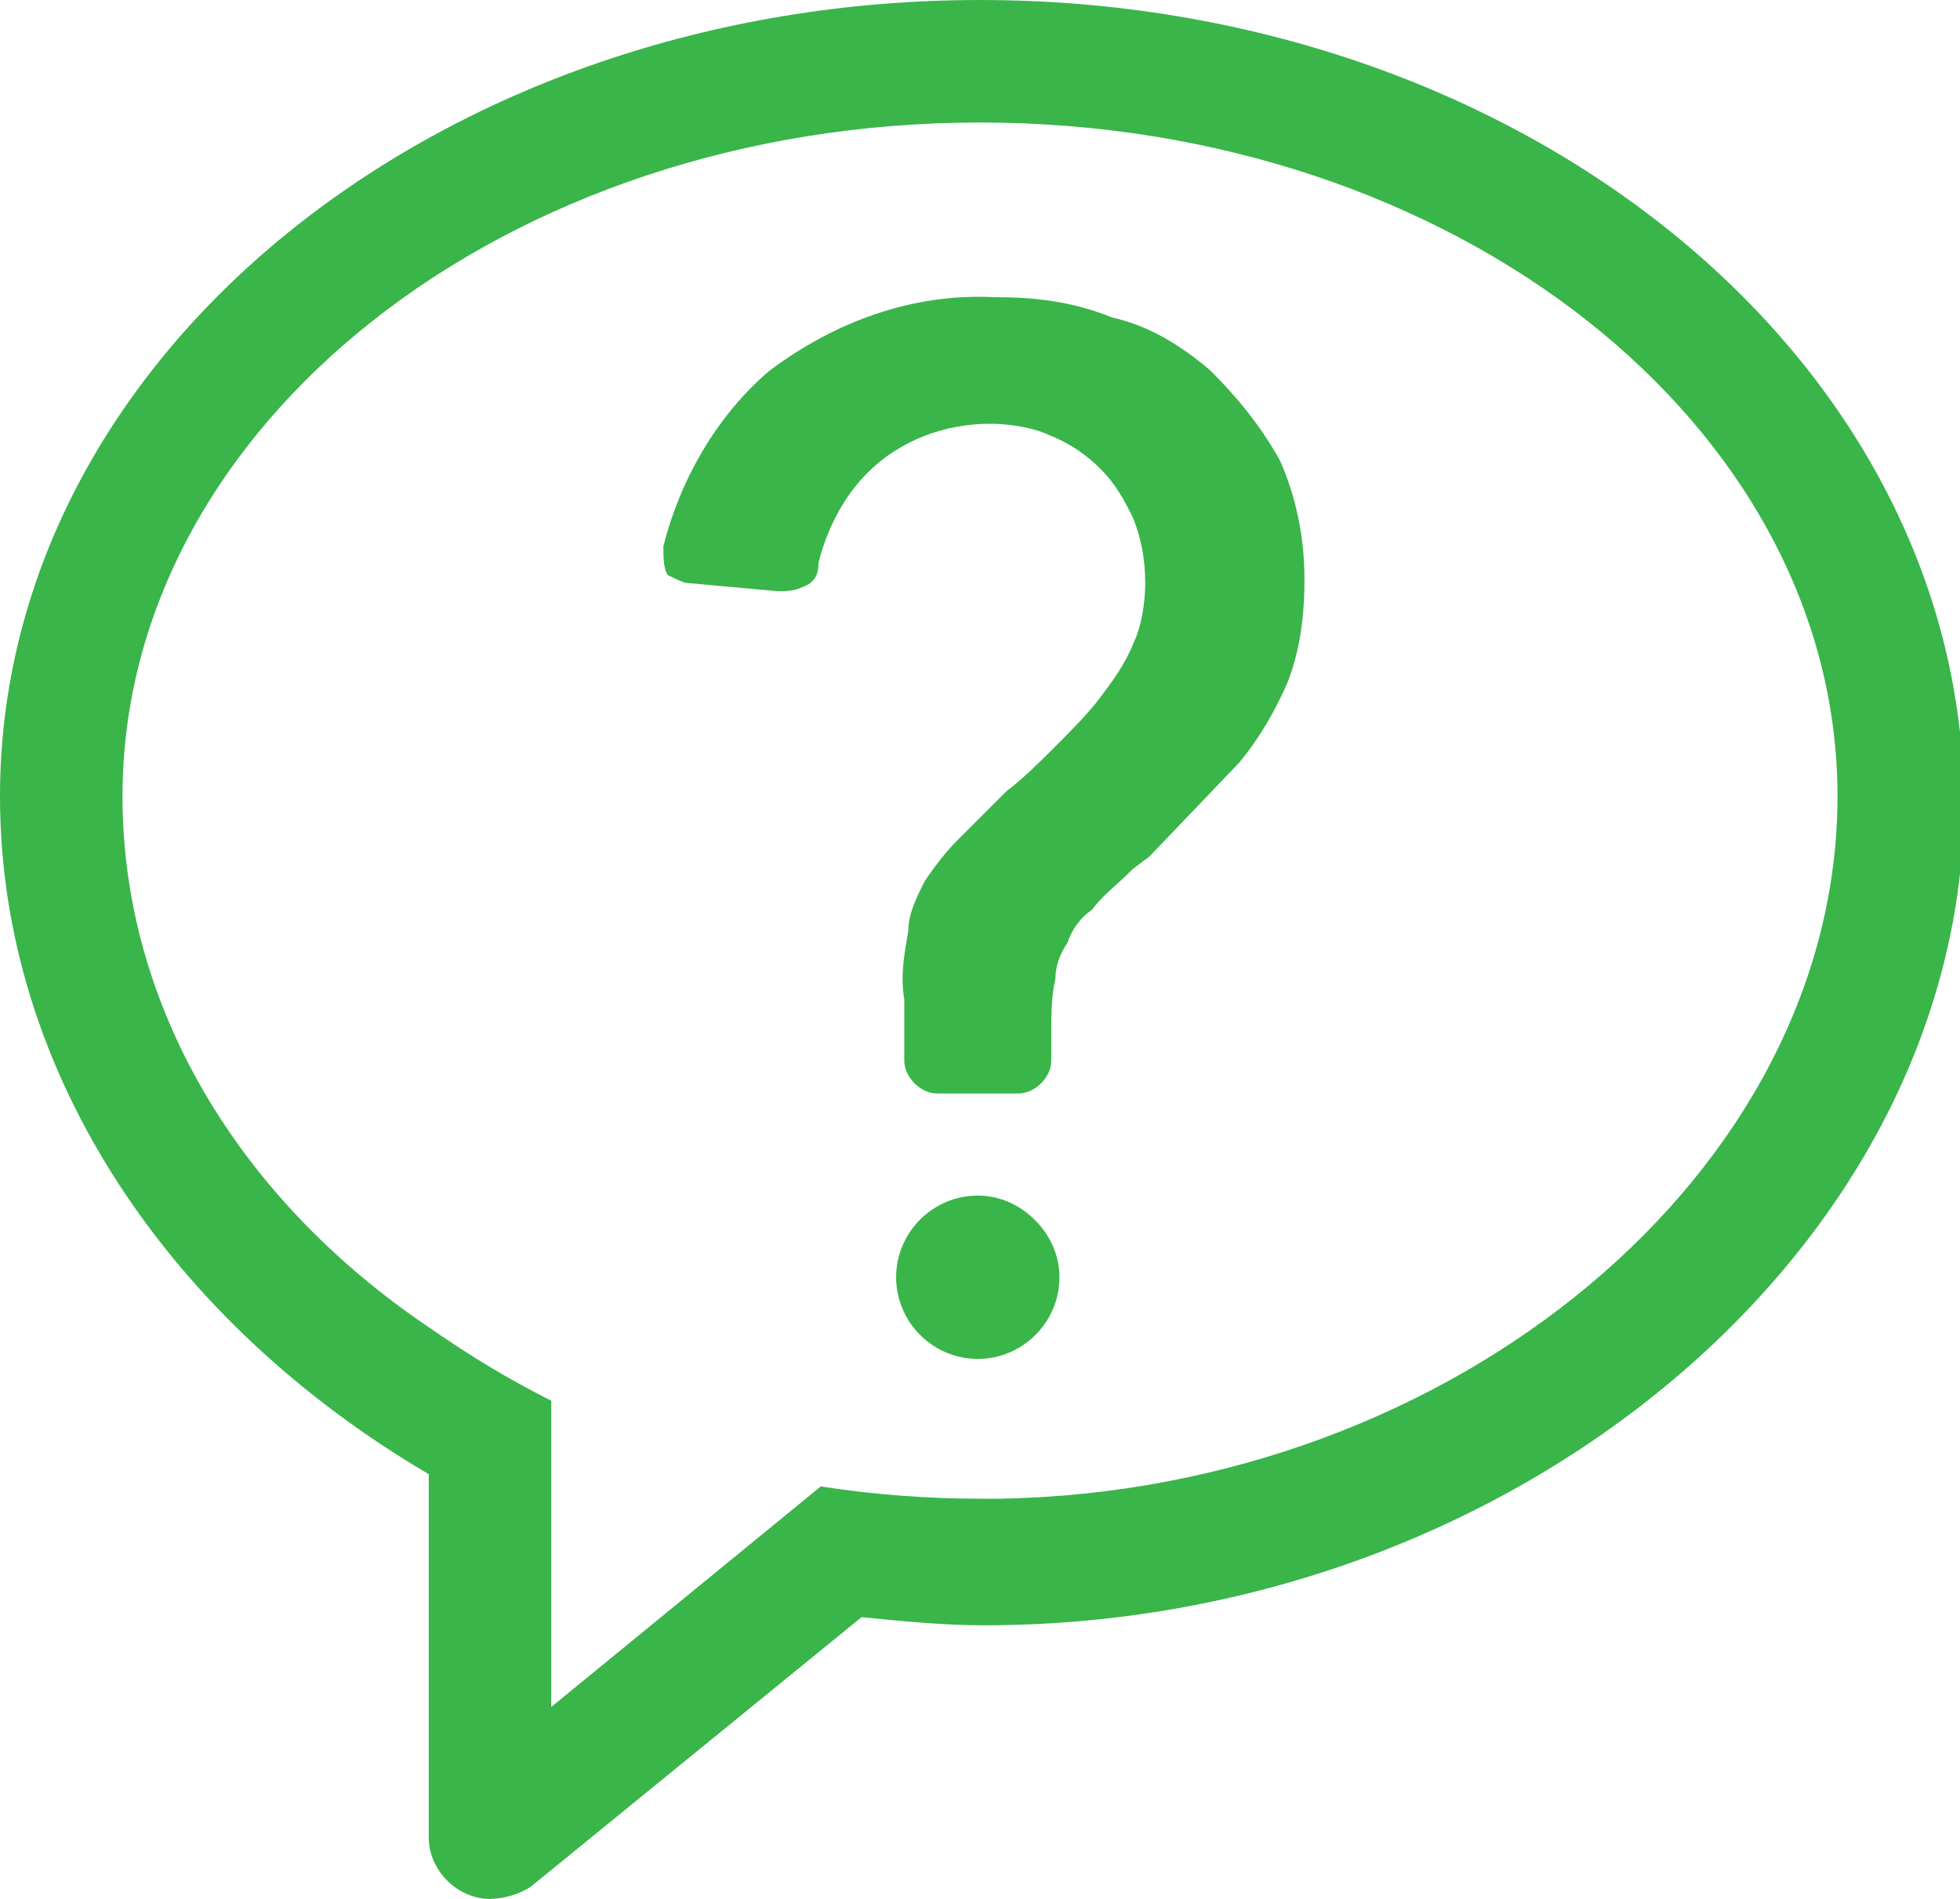 <svg version="1.1" id="Layer_1" xmlns="http://www.w3.org/2000/svg" x="0" y="0" viewBox="0 0 48 46.5" xml:space="preserve"><style>.st0{fill:#39b54a}</style><path class="st0" d="M24 2C10.8 2 0 10.7 0 21.5c0 6.8 4.2 12.9 10.5 16.6V47c0 .8.7 1.5 1.5 1.5.3 0 .7-.1 1-.3l8.1-6.6c1 .1 2 .2 3 .2 13 0 24-9.3 24-20.2C48 10.7 37.2 2 24 2zm.5 36.7H24c-1.3 0-2.6-.1-3.9-.3l-6.6 5.4v-7.5c-1-.5-2-1.1-3-1.8-4.6-3.1-7.5-7.8-7.5-13C3 12.4 12.4 5 24 5s21 7.4 21 16.5c0 9.2-9.4 17-20.5 17.2z" transform="translate(0 -2)"/><path class="st0" d="M7.7 22c-1.1 0-2 .9-2 2s.9 2 2 2 2-.9 2-2c0-.5-.2-1-.6-1.4-.4-.4-.9-.6-1.4-.6zM13.4 1.8C12.7 1.2 11.9.7 11 .5 10 .1 9.1 0 8.1 0c-2-.1-3.9.6-5.5 1.8C1.3 2.9.4 4.5 0 6.1c0 .3 0 .5.1.7.2.1.4.2.5.2l2.2.2c.2 0 .4 0 .6-.1.3-.1.4-.3.4-.6.2-.8.6-1.6 1.2-2.2.8-.8 1.9-1.2 3-1.2.5 0 1.1.1 1.5.3.5.2.9.5 1.2.8.4.4.6.8.8 1.2.2.5.3 1 .3 1.6 0 .5-.1 1.1-.3 1.5-.2.5-.5.9-.8 1.3-.3.4-.7.8-1.1 1.2-.4.4-.8.8-1.2 1.1l-1.2 1.2c-.3.3-.6.7-.8 1-.2.4-.4.8-.4 1.2-.1.6-.2 1.1-.1 1.7v1.5c0 .4.4.8.8.8h2c.4 0 .8-.4.8-.8V18c0-.4 0-.9.1-1.3 0-.3.1-.6.3-.9.1-.3.3-.6.6-.8.2-.3.6-.6 1-1l.4-.3 2.2-2.3c.5-.6.9-1.3 1.2-2 .3-.8.4-1.6.4-2.5 0-1-.2-2-.6-2.9-.5-.9-1.1-1.6-1.7-2.2z" transform="translate(16.246 7.277)"/></svg>